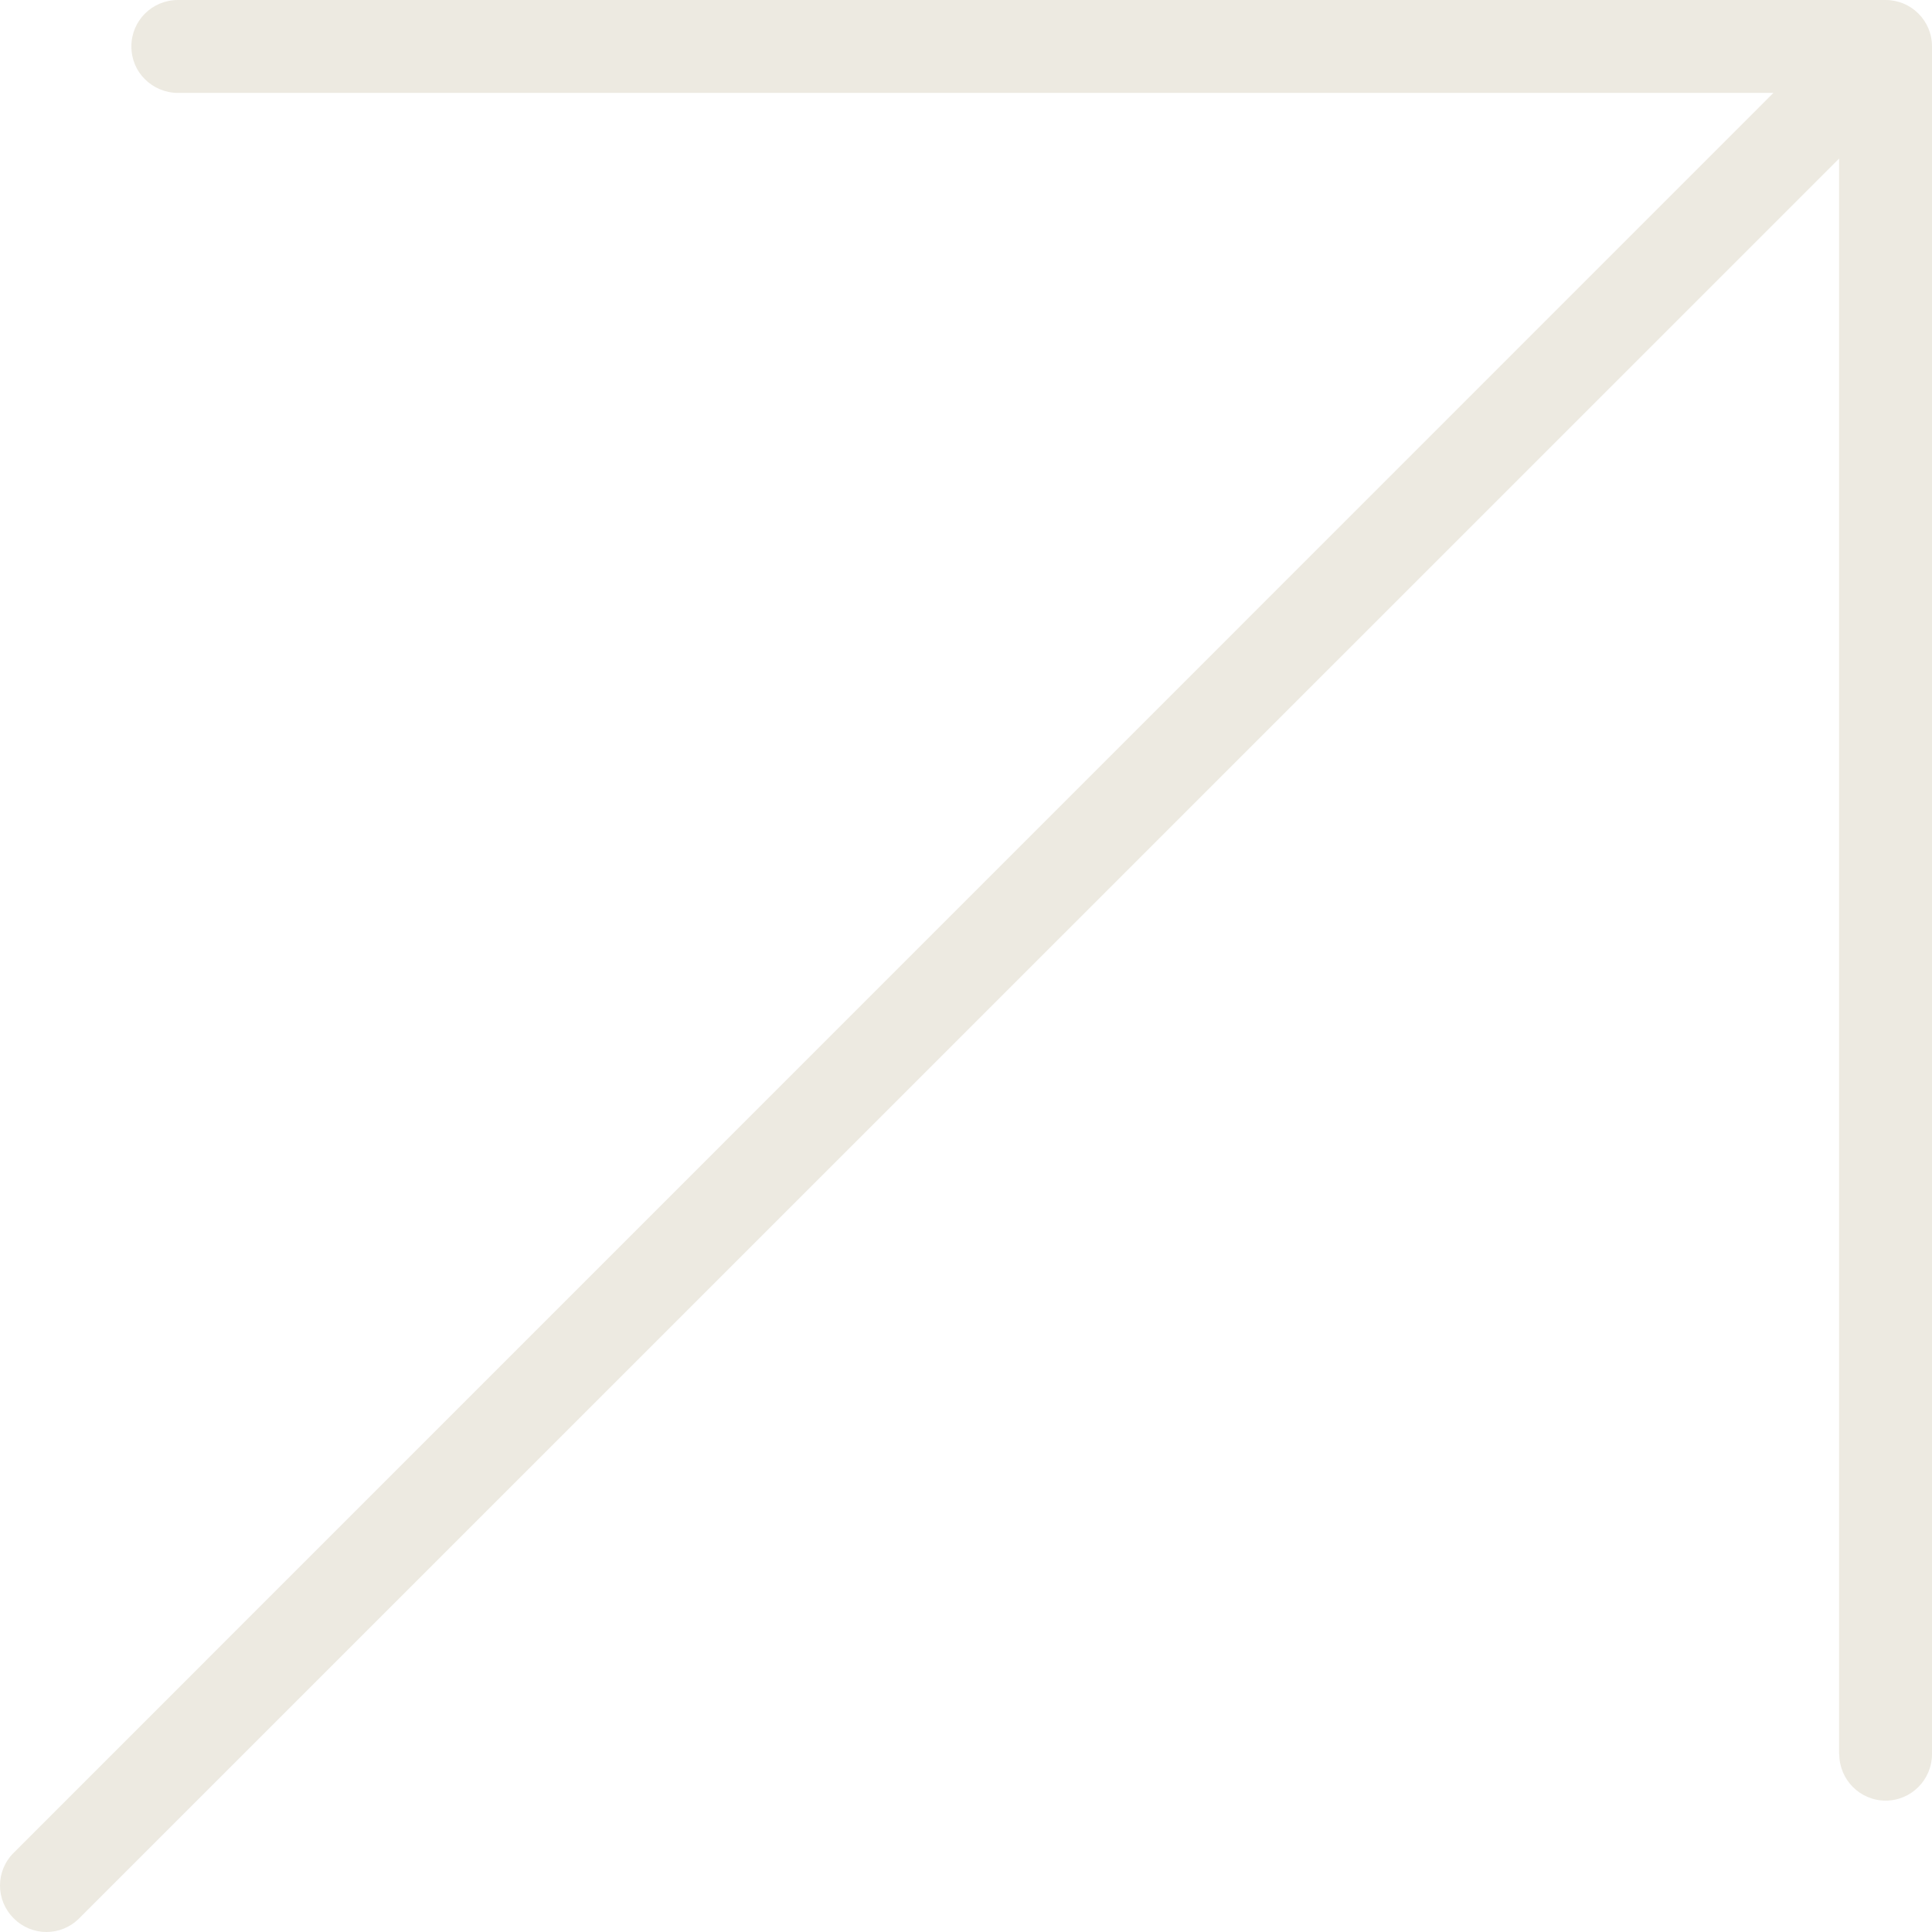 <svg width="11" height="11" viewBox="0 0 11 11" fill="none" xmlns="http://www.w3.org/2000/svg">
<g clip-path="url(#clip0_126_563)">
<path d="M10.471 9.987L10.471 0.903L0.451 10.922C0.348 11.026 0.181 11.026 0.078 10.922C-0.026 10.819 -0.026 10.652 0.078 10.549L10.097 0.529L1.013 0.529C0.94 0.529 0.873 0.499 0.825 0.451C0.777 0.404 0.748 0.338 0.748 0.264C0.748 0.118 0.866 8.85944e-07 1.013 8.73132e-07L10.736 2.30889e-08C10.882 1.03455e-08 11 0.118 11 0.264L11 9.987C11 10.133 10.882 10.252 10.736 10.252C10.59 10.252 10.472 10.133 10.472 9.987L10.471 9.987Z" fill="#EDEAE1"/>
</g>
<defs>
<clipPath id="clip0_126_563">
<rect width="11" height="11" fill="white" transform="matrix(-1 8.74228e-08 8.74228e-08 1 11 0)"/>
</clipPath>
</defs>
</svg>
